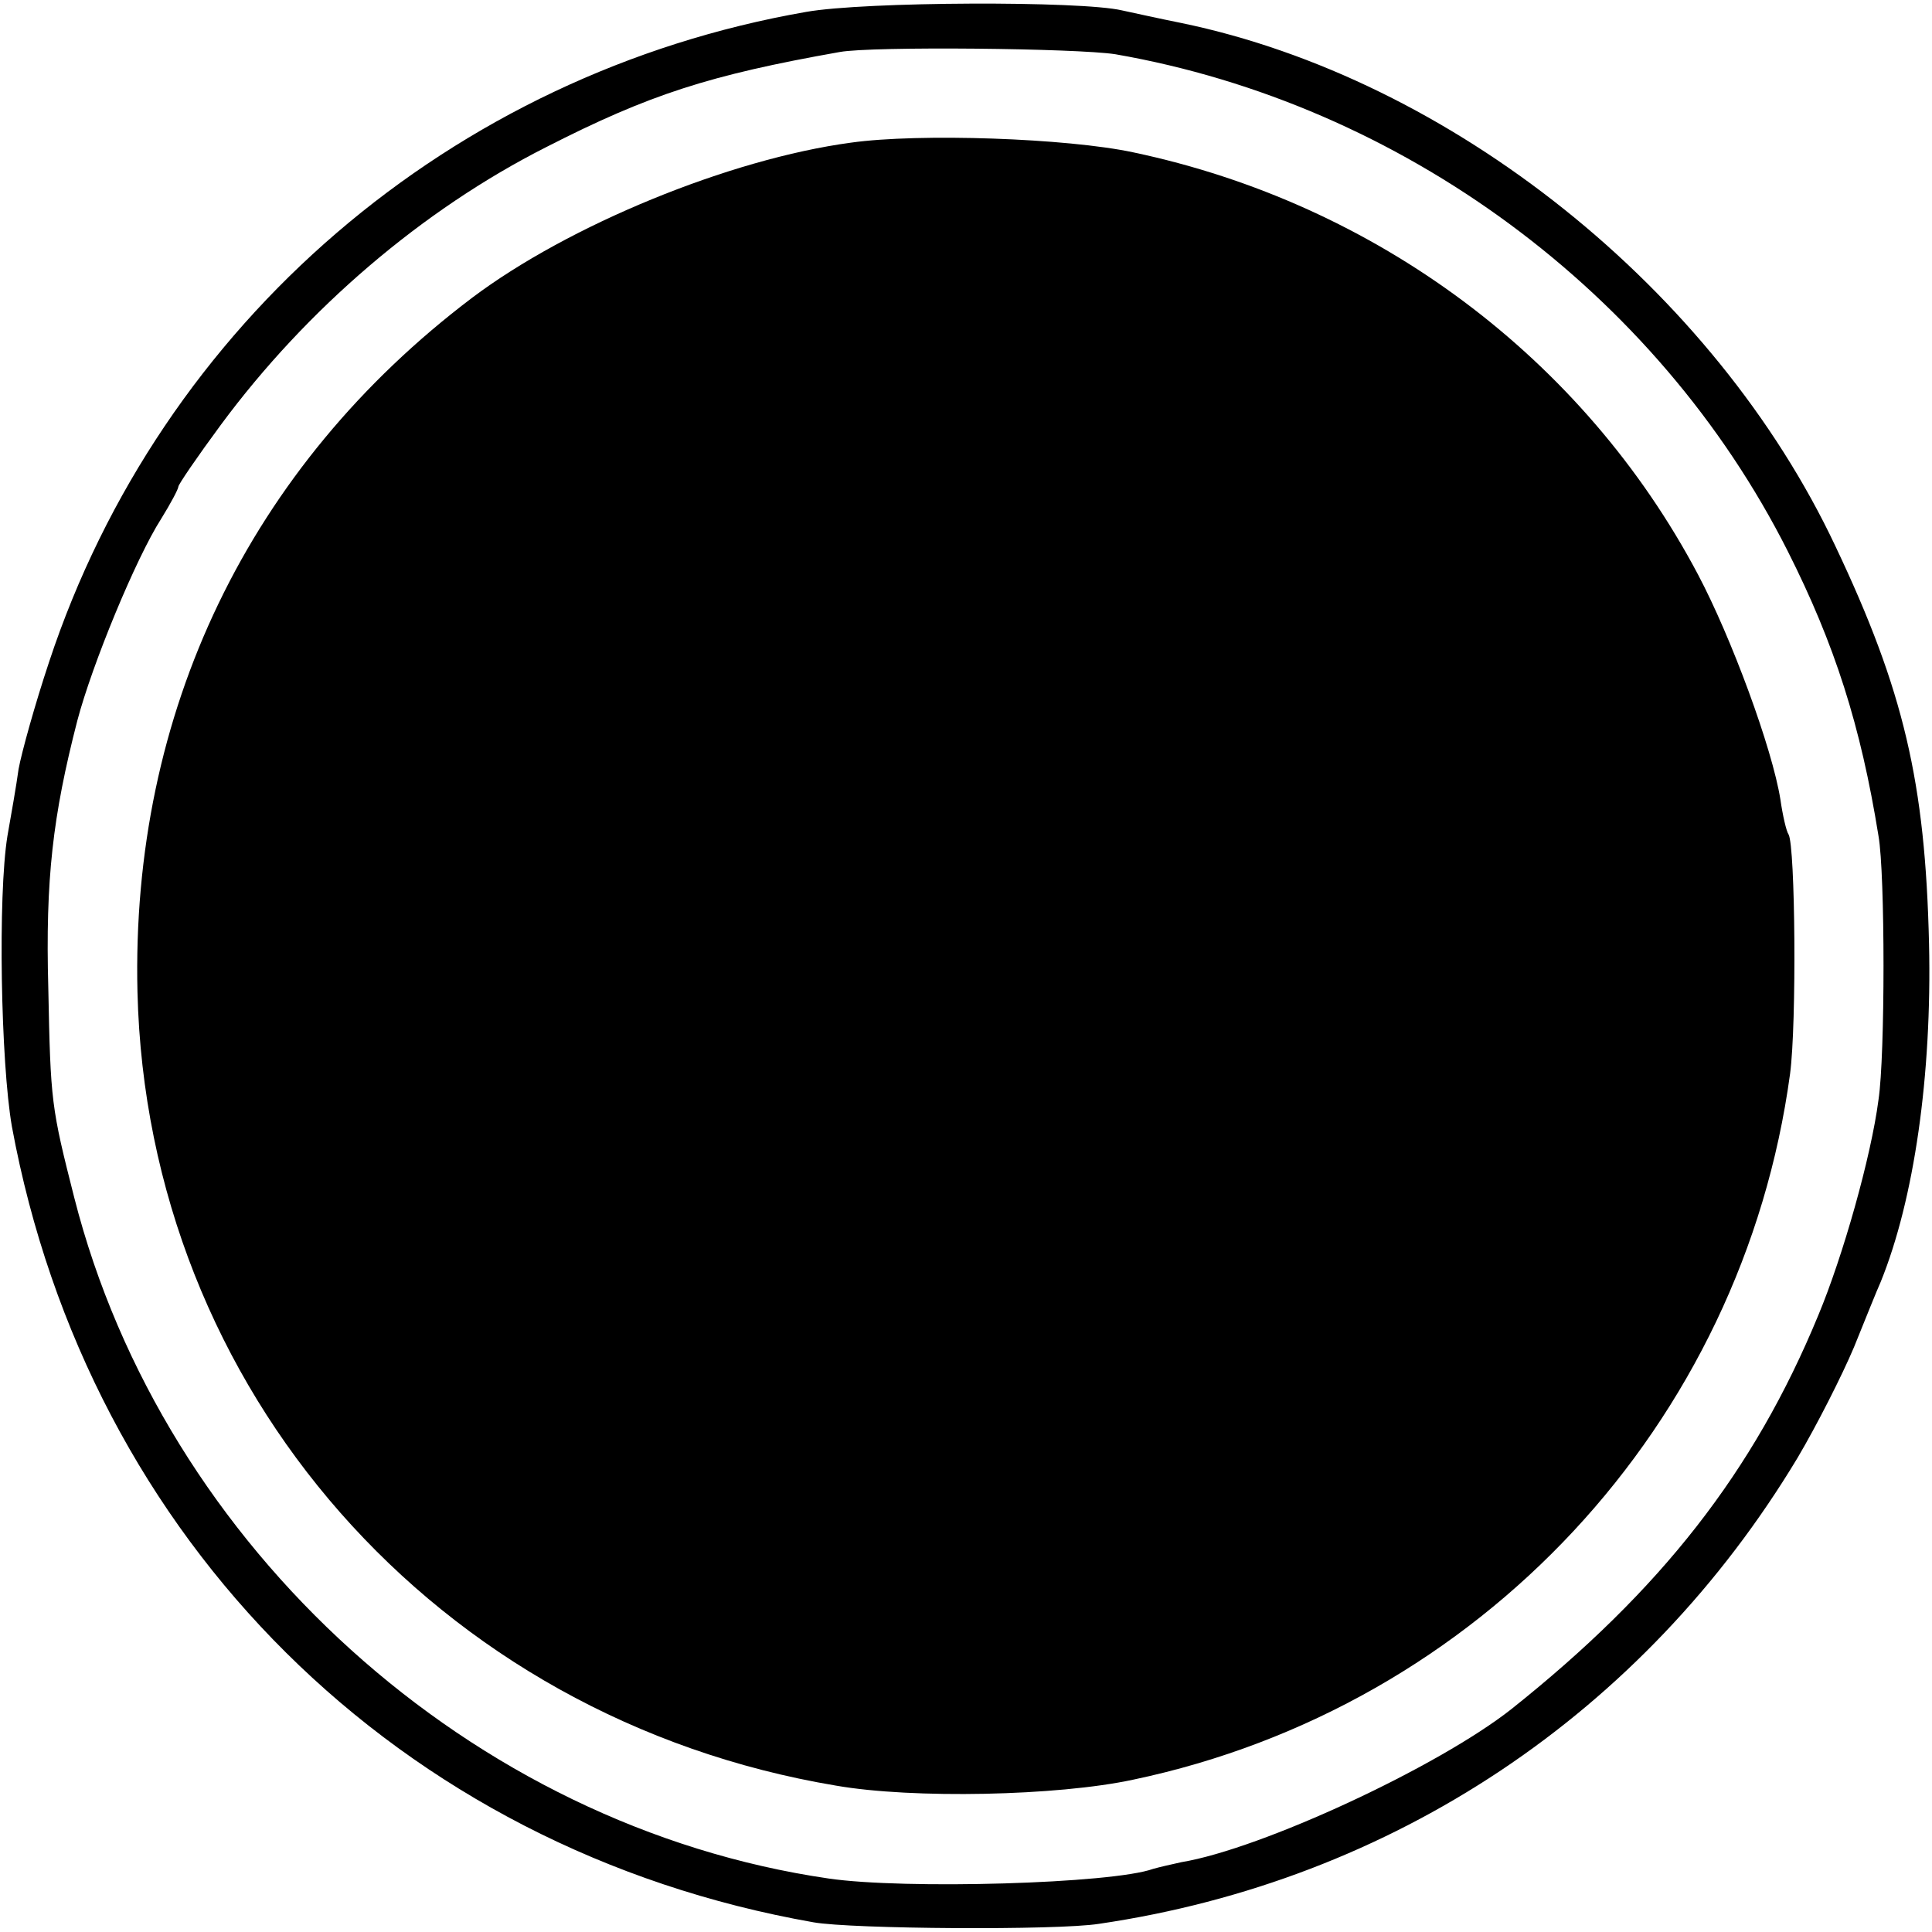<?xml version="1.0" standalone="no"?>
<!DOCTYPE svg PUBLIC "-//W3C//DTD SVG 20010904//EN"
 "http://www.w3.org/TR/2001/REC-SVG-20010904/DTD/svg10.dtd">
<svg version="1.0" xmlns="http://www.w3.org/2000/svg"
 width="260pt" height="260pt" viewBox="0 0 260 260"
 preserveAspectRatio="xMidYMid meet">
<g transform="translate(0,260) scale(0.1,-0.1)"
fill="#000000" stroke="none">
<path d="M1085 2584 c-477 -83 -868 -418 -1019 -875 -19 -57 -37 -122 -41
-144 -3 -22 -10 -62 -15 -90 -13 -80 -9 -305 6 -391 103 -558 521 -973 1079
-1071 51 -9 327 -11 384 -2 395 58 733 283 940 627 26 44 60 111 76 149 15 37
31 77 36 88 45 111 69 278 65 455 -5 217 -34 341 -126 535 -163 346 -518 629
-880 704 -30 6 -66 14 -80 17 -55 13 -346 12 -425 -2z m416 -57 c385 -67 729
-320 905 -669 63 -125 98 -234 122 -383 9 -51 9 -296 0 -355 -10 -77 -48 -211
-81 -290 -87 -211 -212 -370 -413 -530 -99 -78 -336 -188 -444 -206 -14 -3
-31 -7 -38 -9 -55 -20 -335 -28 -437 -13 -480 70 -895 445 -1015 916 -31 122
-32 129 -35 282 -4 147 6 232 39 360 20 76 79 219 113 272 13 21 23 40 23 43
0 3 26 41 57 83 116 157 272 290 438 374 139 71 220 97 395 128 44 8 320 5
371 -3z"/>
<path d="M1145 2408 c-163 -22 -380 -111 -510 -209 -300 -227 -459 -558 -450
-934 13 -535 402 -978 940 -1068 103 -18 298 -14 400 8 466 98 820 478 884
950 9 68 7 306 -2 322 -3 4 -8 26 -11 47 -11 69 -66 218 -111 303 -154 291
-433 499 -760 568 -89 19 -288 26 -380 13z"/>
</g>
</svg>
